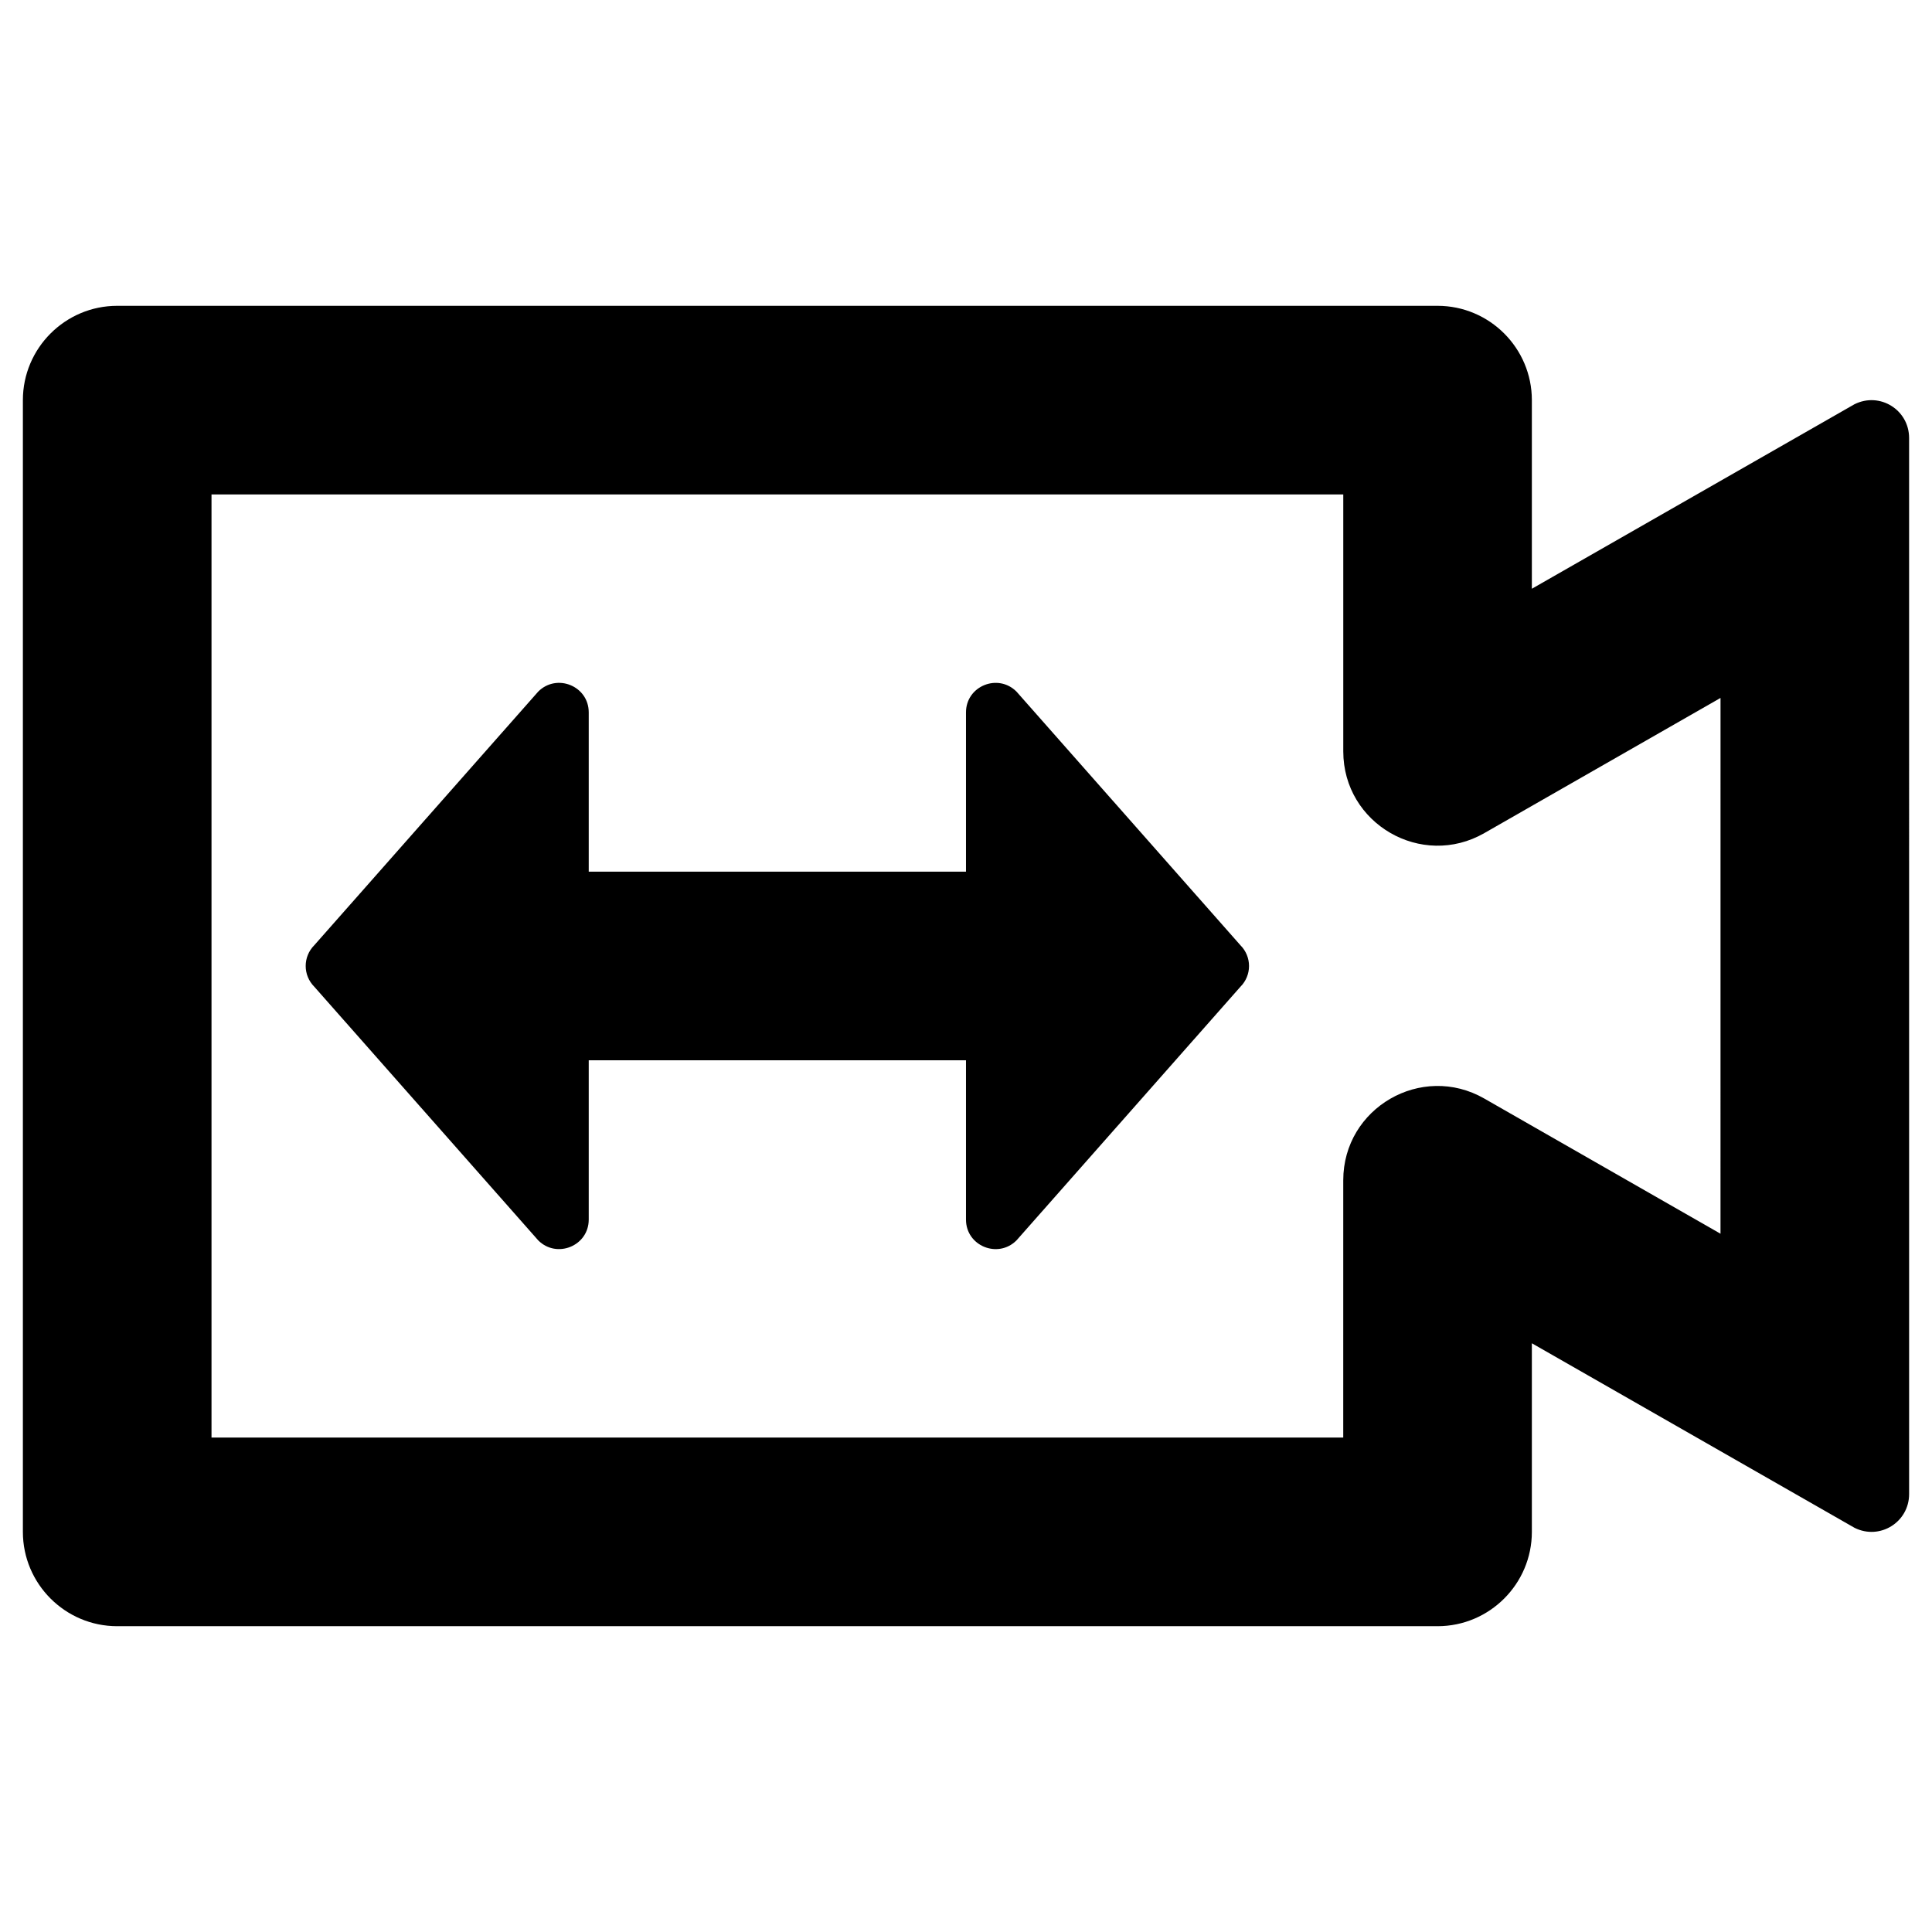 <?xml version="1.0" encoding="UTF-8"?>
<!-- Uploaded to: SVG Repo, www.svgrepo.com, Generator: SVG Repo Mixer Tools -->
<svg fill="#000000" width="800px" height="800px" version="1.1" viewBox="144 144 512 512" xmlns="http://www.w3.org/2000/svg">
 <g>
  <path d="m635.47 251.12-85.512 48.906v-49.988c0-13.777-11.219-24.992-24.992-24.992h-349.91c-13.773 0-24.992 11.219-24.992 24.992v299.93c0 13.777 11.219 24.992 24.992 24.992h349.91c13.777 0 24.992-11.219 24.992-24.992v-49.988l85.512 48.906c6.691 3.344 14.465-1.477 14.465-8.953l-0.004-279.85c0-7.481-7.773-12.301-14.465-8.957zm-35.52 219.83-62.582-35.816c-16.629-9.543-37.391 2.461-37.391 21.648l-0.004 68.191h-299.92v-249.94h299.93v68.094c0 19.188 20.762 31.191 37.391 21.648l62.582-35.816z"/>
  <path d="m413.38 327.28c-4.922-4.922-13.383-1.477-13.383 5.512v42.215l-99.977-0.004v-42.215c0-6.988-8.461-10.43-13.383-5.512l-59.336 67.207c-3.051 3.051-3.051 7.969 0 11.02l59.336 67.207c4.922 4.922 13.383 1.477 13.383-5.512v-42.215l99.977 0.008v42.215c0 6.988 8.461 10.43 13.383 5.512l59.336-67.207c3.051-3.051 3.051-7.969 0-11.02z"/>
 </g>
</svg>